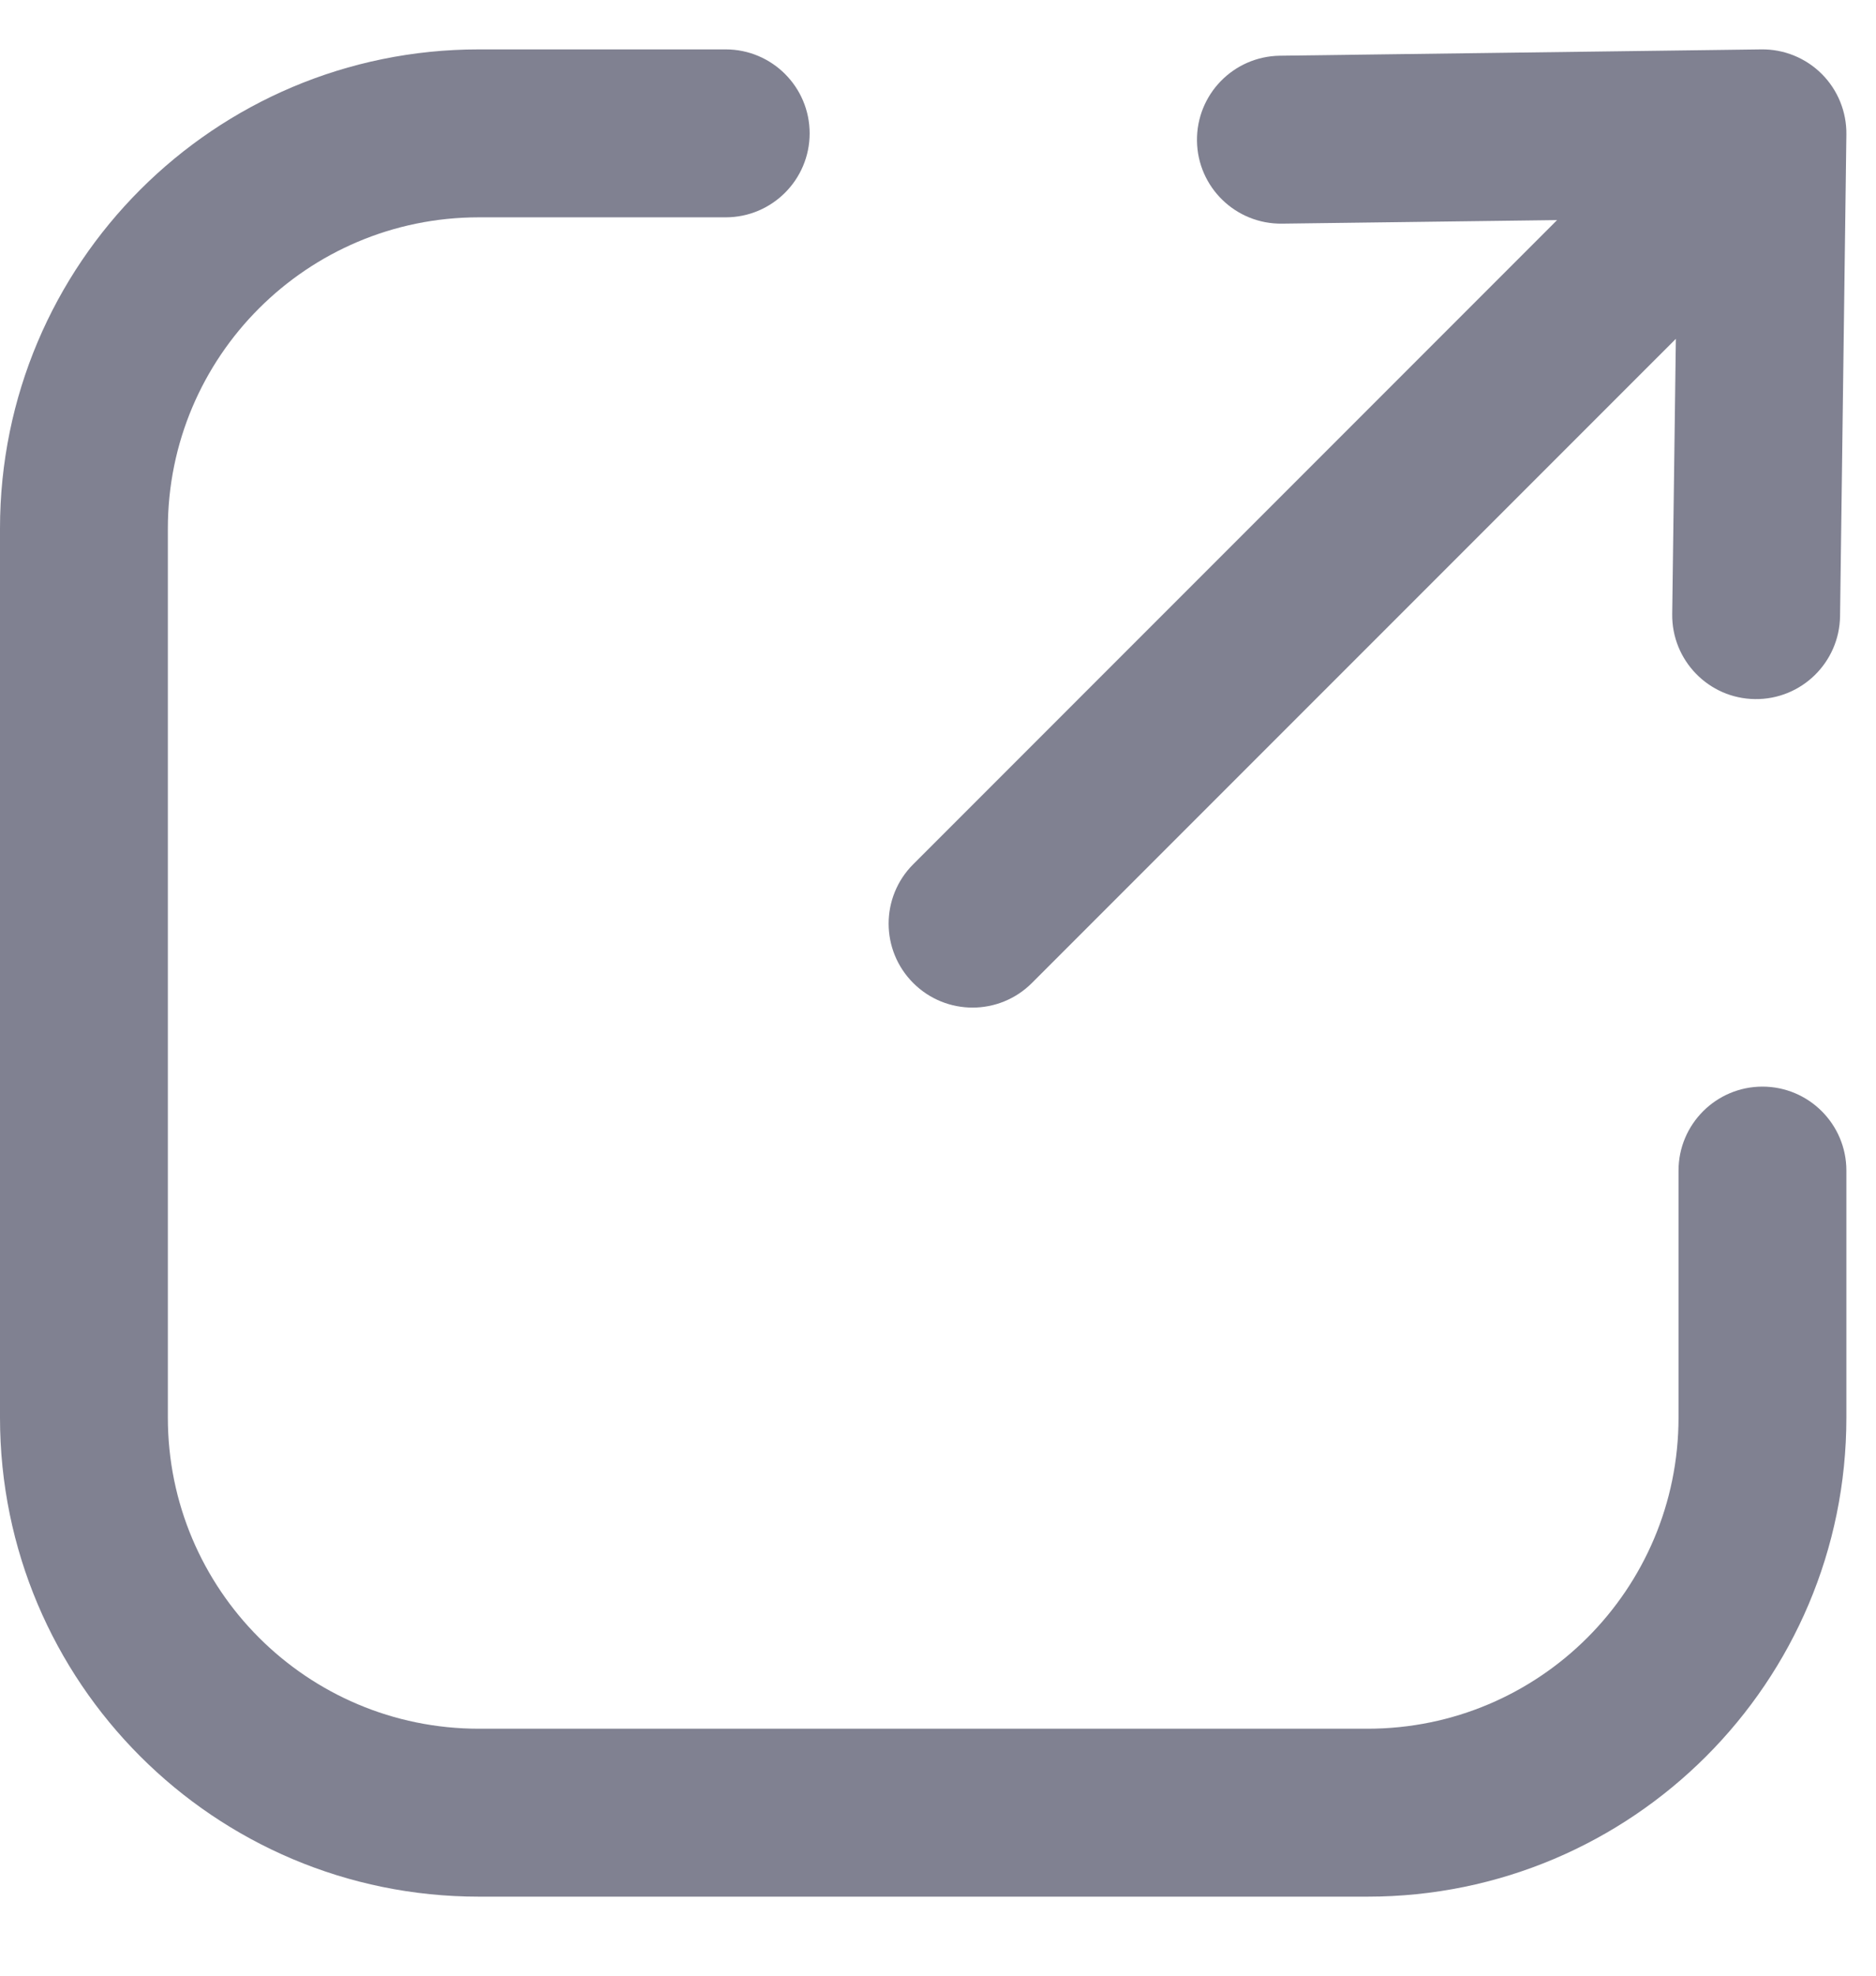 <svg width="19" height="20" viewBox="0 0 19 20" fill="none" xmlns="http://www.w3.org/2000/svg">
<g clip-path="url(#clip0_2750_13767)">
<path d="M1.7 5.35C1.7 3.61 3.11 2.2 4.85 2.2H7.35C7.819 2.2 8.2 1.819 8.2 1.35C8.2 0.881 7.819 0.5 7.35 0.5H4.85C2.171 0.5 0 2.671 0 5.35V14.35C0 17.029 2.171 19.2 4.85 19.2H13.85C16.529 19.2 18.7 17.029 18.7 14.35V11.85C18.7 11.381 18.319 11 17.85 11C17.381 11 17 11.381 17 11.85V14.35C17 16.09 15.59 17.5 13.85 17.5H4.85C3.11 17.5 1.7 16.09 1.7 14.35V5.35Z" fill="#808191"/>
<path d="M18.7 1.361C18.703 1.132 18.613 0.911 18.451 0.749C18.289 0.587 18.068 0.497 17.839 0.5L12.962 0.564C12.492 0.571 12.117 0.956 12.123 1.426C12.129 1.895 12.515 2.27 12.984 2.264L15.77 2.228L9.249 8.749C8.917 9.081 8.917 9.619 9.249 9.951C9.581 10.283 10.119 10.283 10.451 9.951L16.973 3.43L16.936 6.216C16.93 6.685 17.305 7.071 17.774 7.077C18.244 7.083 18.629 6.707 18.636 6.238L18.7 1.361Z" fill="#808191"/>
</g>
<defs>
<clipPath id="clip0_2750_13767">
<rect width="19" height="19" fill="white" transform="translate(0 0.5)"/>
</clipPath>
</defs>
</svg>
